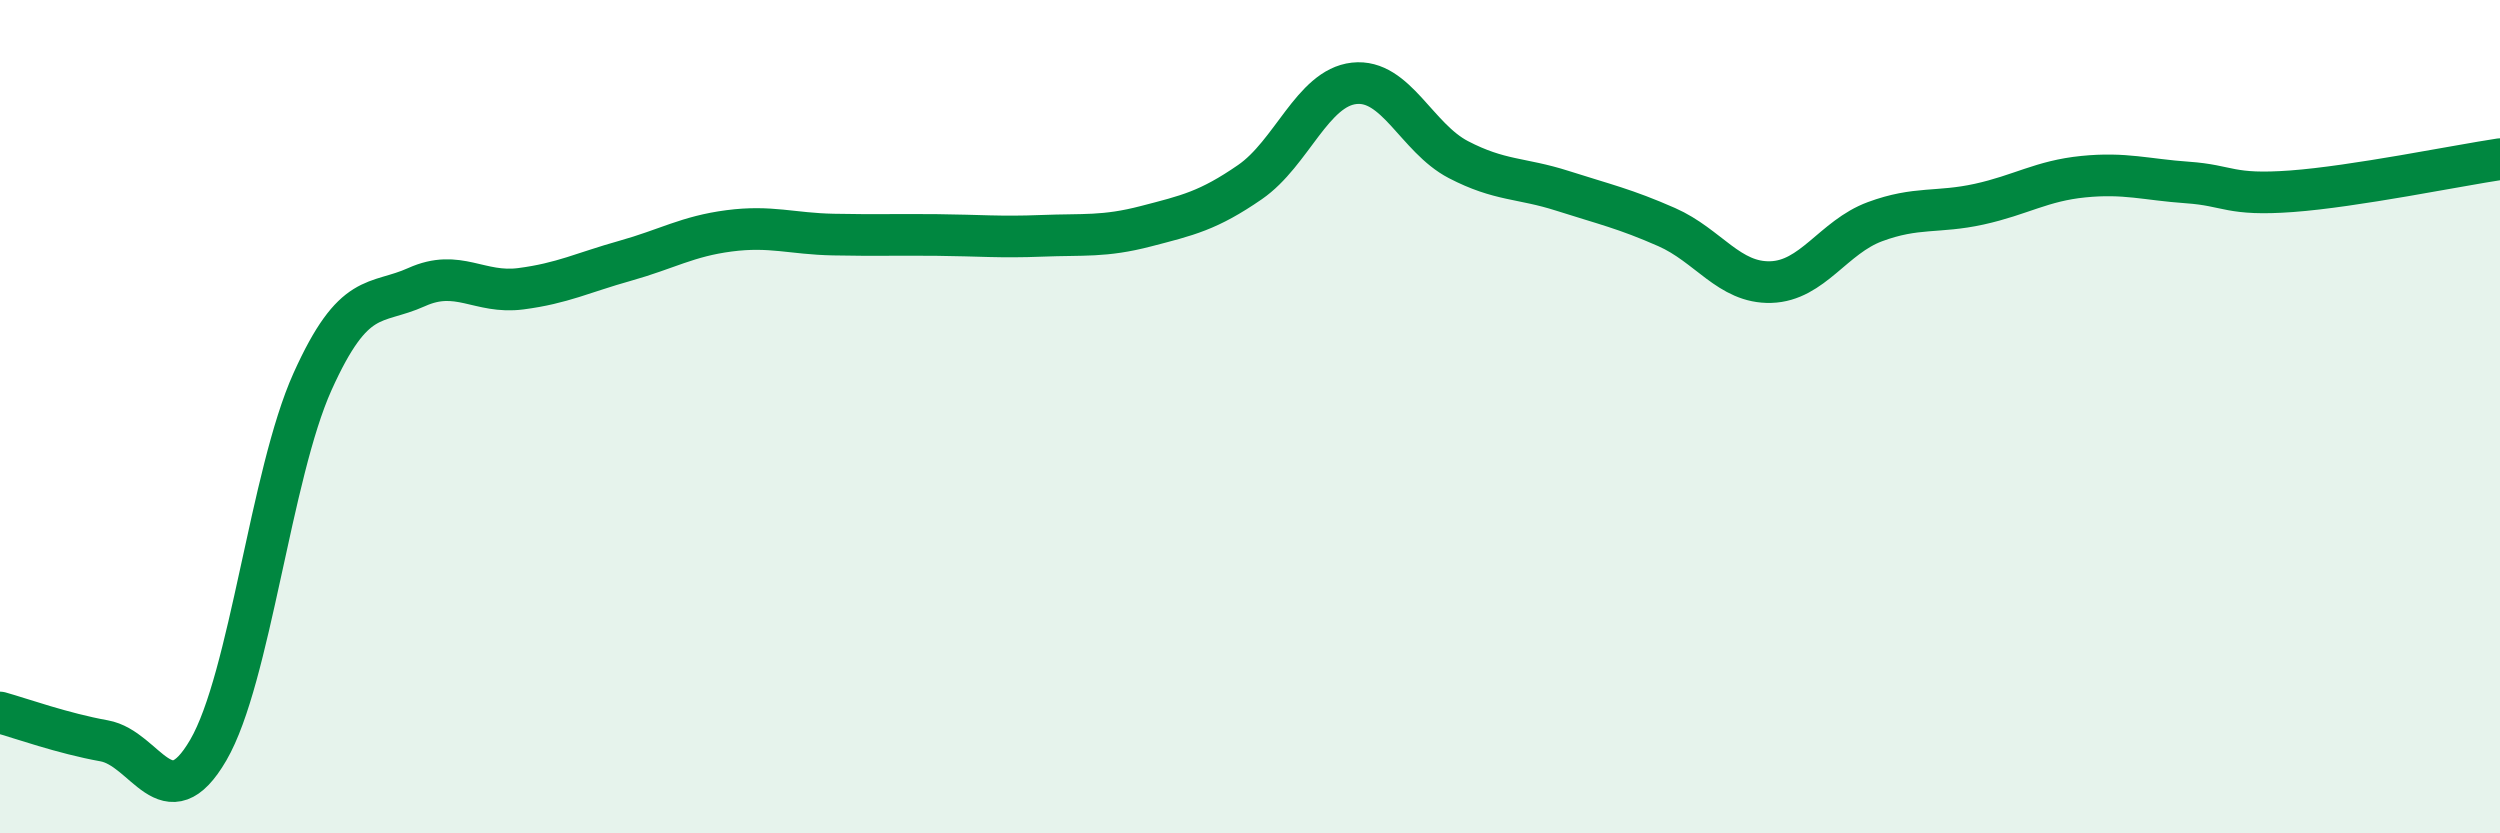 
    <svg width="60" height="20" viewBox="0 0 60 20" xmlns="http://www.w3.org/2000/svg">
      <path
        d="M 0,17.1 C 0.5,17.24 1.5,17.6 2.5,17.78 C 3.5,17.96 4,19.72 5,18 C 6,16.28 6.5,11.38 7.5,9.16 C 8.5,6.94 9,7.34 10,6.89 C 11,6.44 11.5,7.06 12.5,6.93 C 13.5,6.8 14,6.54 15,6.26 C 16,5.98 16.5,5.67 17.5,5.54 C 18.5,5.41 19,5.61 20,5.63 C 21,5.65 21.5,5.63 22.5,5.64 C 23.5,5.65 24,5.7 25,5.66 C 26,5.62 26.5,5.69 27.5,5.43 C 28.5,5.17 29,5.06 30,4.37 C 31,3.68 31.5,2.11 32.5,2 C 33.5,1.89 34,3.31 35,3.83 C 36,4.35 36.5,4.26 37.5,4.58 C 38.5,4.9 39,5.01 40,5.45 C 41,5.89 41.5,6.8 42.5,6.77 C 43.5,6.74 44,5.69 45,5.32 C 46,4.95 46.5,5.12 47.5,4.9 C 48.5,4.68 49,4.34 50,4.24 C 51,4.14 51.5,4.31 52.5,4.38 C 53.5,4.45 53.5,4.7 55,4.59 C 56.5,4.48 59,3.97 60,3.82L60 20L0 20Z"
        fill="#008740"
        opacity="0.1"
        stroke-linecap="round"
        stroke-linejoin="round"
      />
      <path
        d="M 0,17.1 C 0.5,17.24 1.5,17.6 2.5,17.78 C 3.5,17.96 4,19.72 5,18 C 6,16.28 6.5,11.38 7.5,9.16 C 8.5,6.94 9,7.34 10,6.89 C 11,6.44 11.5,7.06 12.5,6.93 C 13.5,6.8 14,6.54 15,6.26 C 16,5.98 16.5,5.67 17.5,5.54 C 18.5,5.41 19,5.61 20,5.63 C 21,5.65 21.5,5.63 22.5,5.64 C 23.5,5.65 24,5.7 25,5.66 C 26,5.62 26.5,5.69 27.5,5.43 C 28.5,5.17 29,5.06 30,4.37 C 31,3.68 31.5,2.11 32.5,2 C 33.5,1.89 34,3.31 35,3.83 C 36,4.35 36.5,4.26 37.5,4.58 C 38.5,4.9 39,5.01 40,5.45 C 41,5.89 41.5,6.8 42.5,6.77 C 43.5,6.74 44,5.69 45,5.32 C 46,4.95 46.5,5.12 47.5,4.9 C 48.5,4.68 49,4.34 50,4.24 C 51,4.14 51.5,4.31 52.5,4.38 C 53.5,4.45 53.5,4.7 55,4.59 C 56.5,4.48 59,3.97 60,3.82"
        stroke="#008740"
        stroke-width="1"
        fill="none"
        stroke-linecap="round"
        stroke-linejoin="round"
      />
    </svg>
  